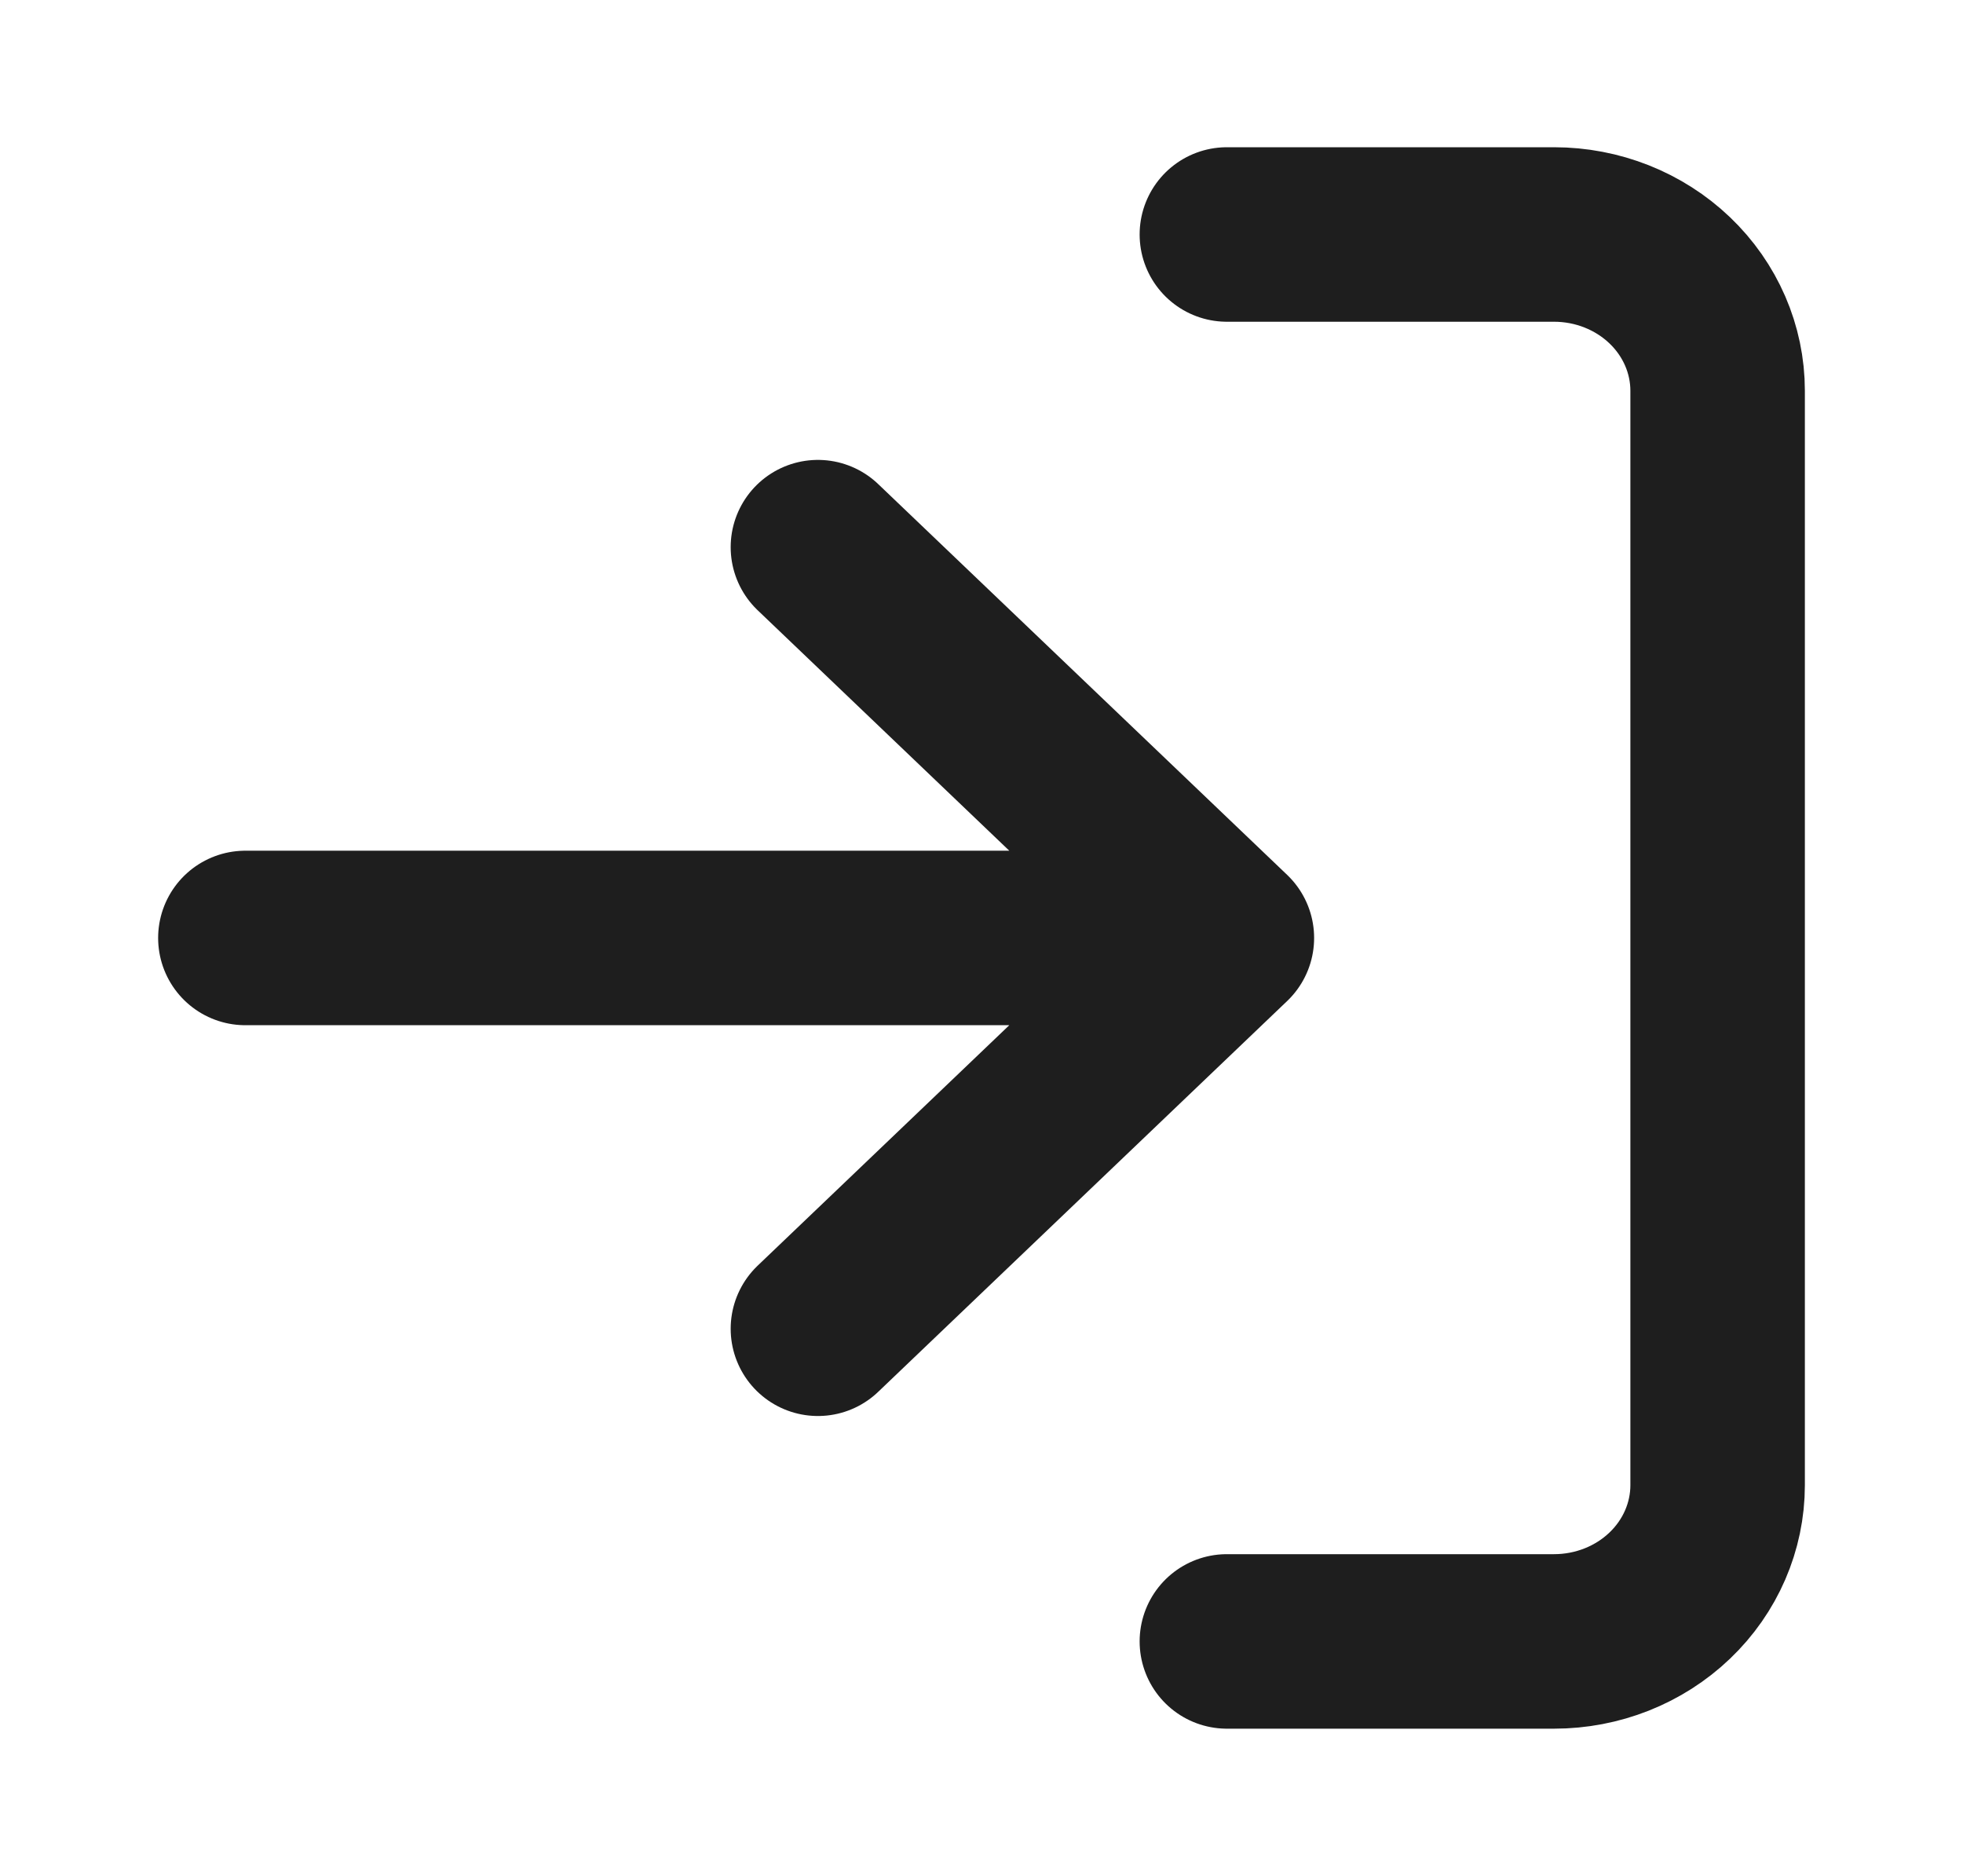 <svg width="45" height="43" viewBox="0 0 45 43" fill="none" xmlns="http://www.w3.org/2000/svg">
<path d="M28.125 5.375H35.625C36.62 5.375 37.573 5.753 38.277 6.425C38.98 7.097 39.375 8.008 39.375 8.958V34.042C39.375 34.992 38.98 35.904 38.277 36.575C37.573 37.248 36.62 37.625 35.625 37.625H28.125M18.75 30.458L28.125 21.5M28.125 21.5L18.75 12.542M28.125 21.5H5.625" stroke="#1E1E1E" stroke-width="4" stroke-linecap="round" stroke-linejoin="round"/>
</svg>
